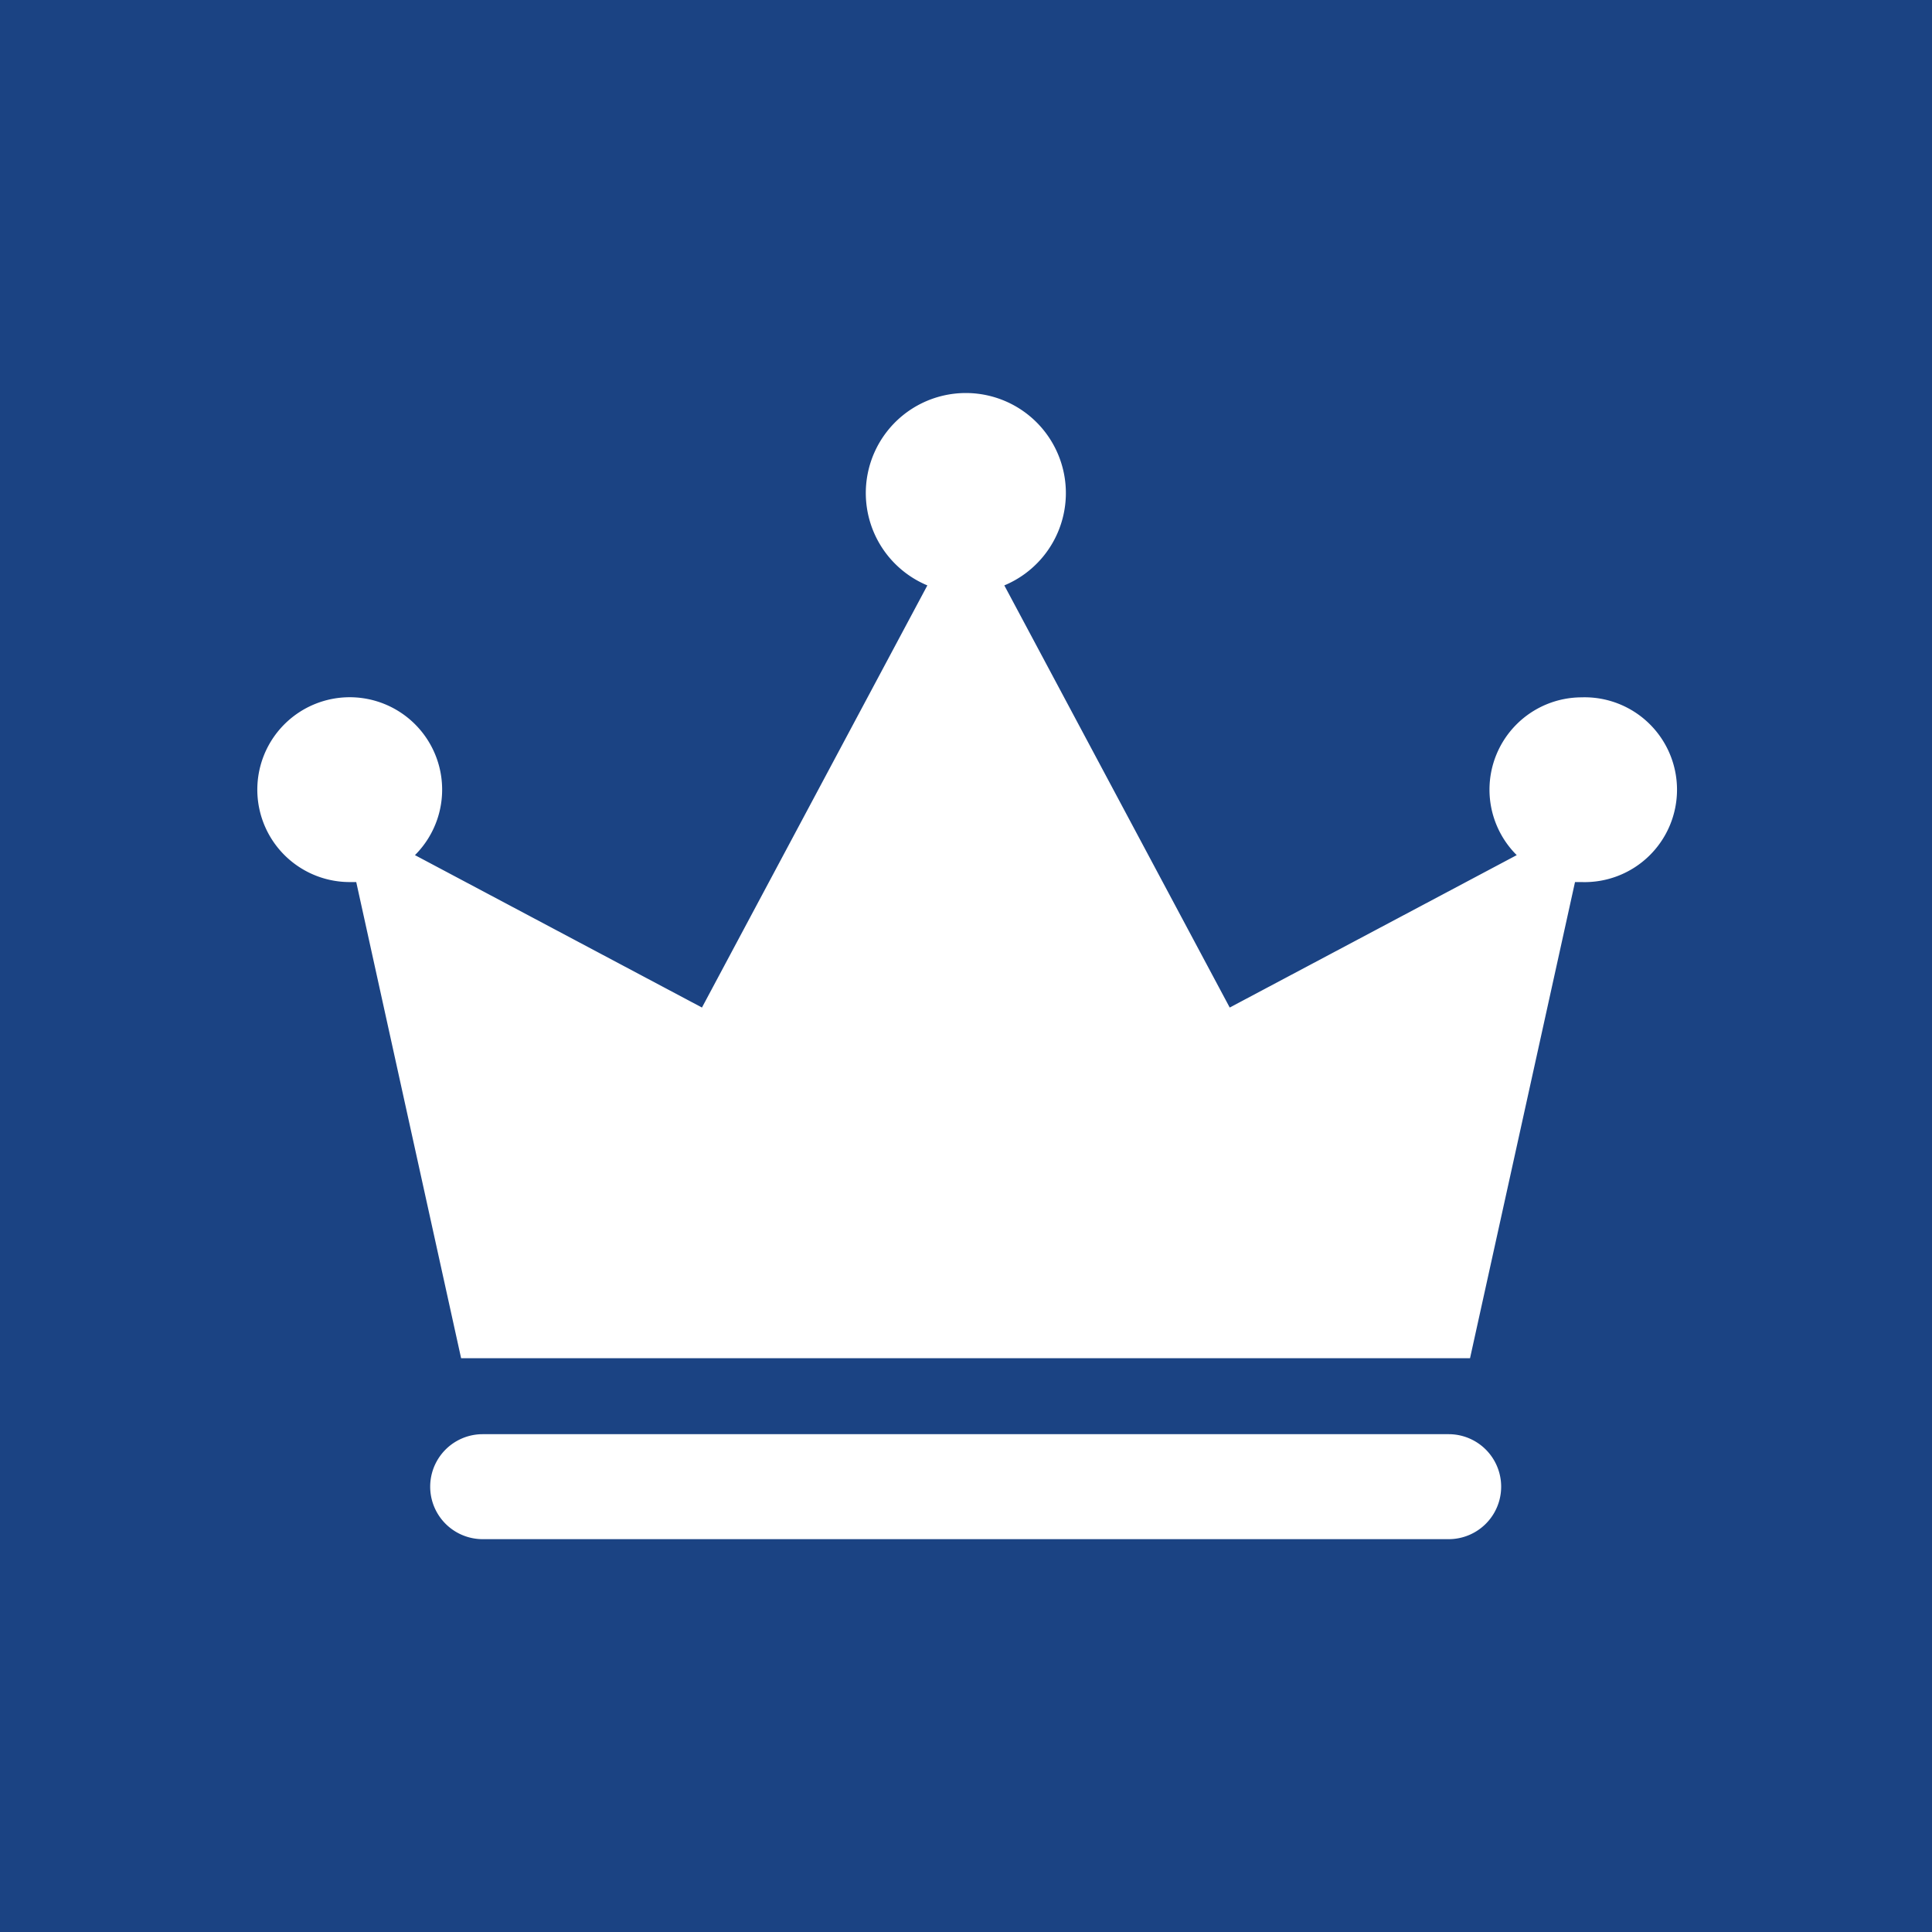 <svg xmlns="http://www.w3.org/2000/svg" width="18" height="18" viewBox="0 0 18 18">
  <g id="グループ_355736" data-name="グループ 355736" transform="translate(-600 -414)">
    <rect id="長方形_25250" data-name="長方形 25250" width="18" height="18" transform="translate(600 414)" fill="#1b4383"/>
    <g id="グループ_355736-2" data-name="グループ 355736" transform="translate(602.399 417.66)">
      <path id="パス_34" data-name="パス 34" d="M6383.294,1908.843h-9a.489.489,0,1,0,0,.978h9a.489.489,0,1,0,0-.978Z" transform="translate(-6372.196 -1899.141)" fill="#fff"/>
      <path id="パス_35" data-name="パス 35" d="M6315.243,1484.849a.86.86,0,0,0-.607,1.47l-2.674,1.42-2.1-3.933a.932.932,0,1,0-.717,0l-2.1,3.933-2.674-1.42a.861.861,0,1,0-.608.251c.021,0,.041,0,.061,0l.977,4.436h9.4l.978-4.436c.021,0,.04,0,.06,0a.861.861,0,1,0,0-1.721Z" transform="translate(-6302.904 -1482.012)" fill="#fff"/>
    </g>
  </g>
</svg>
